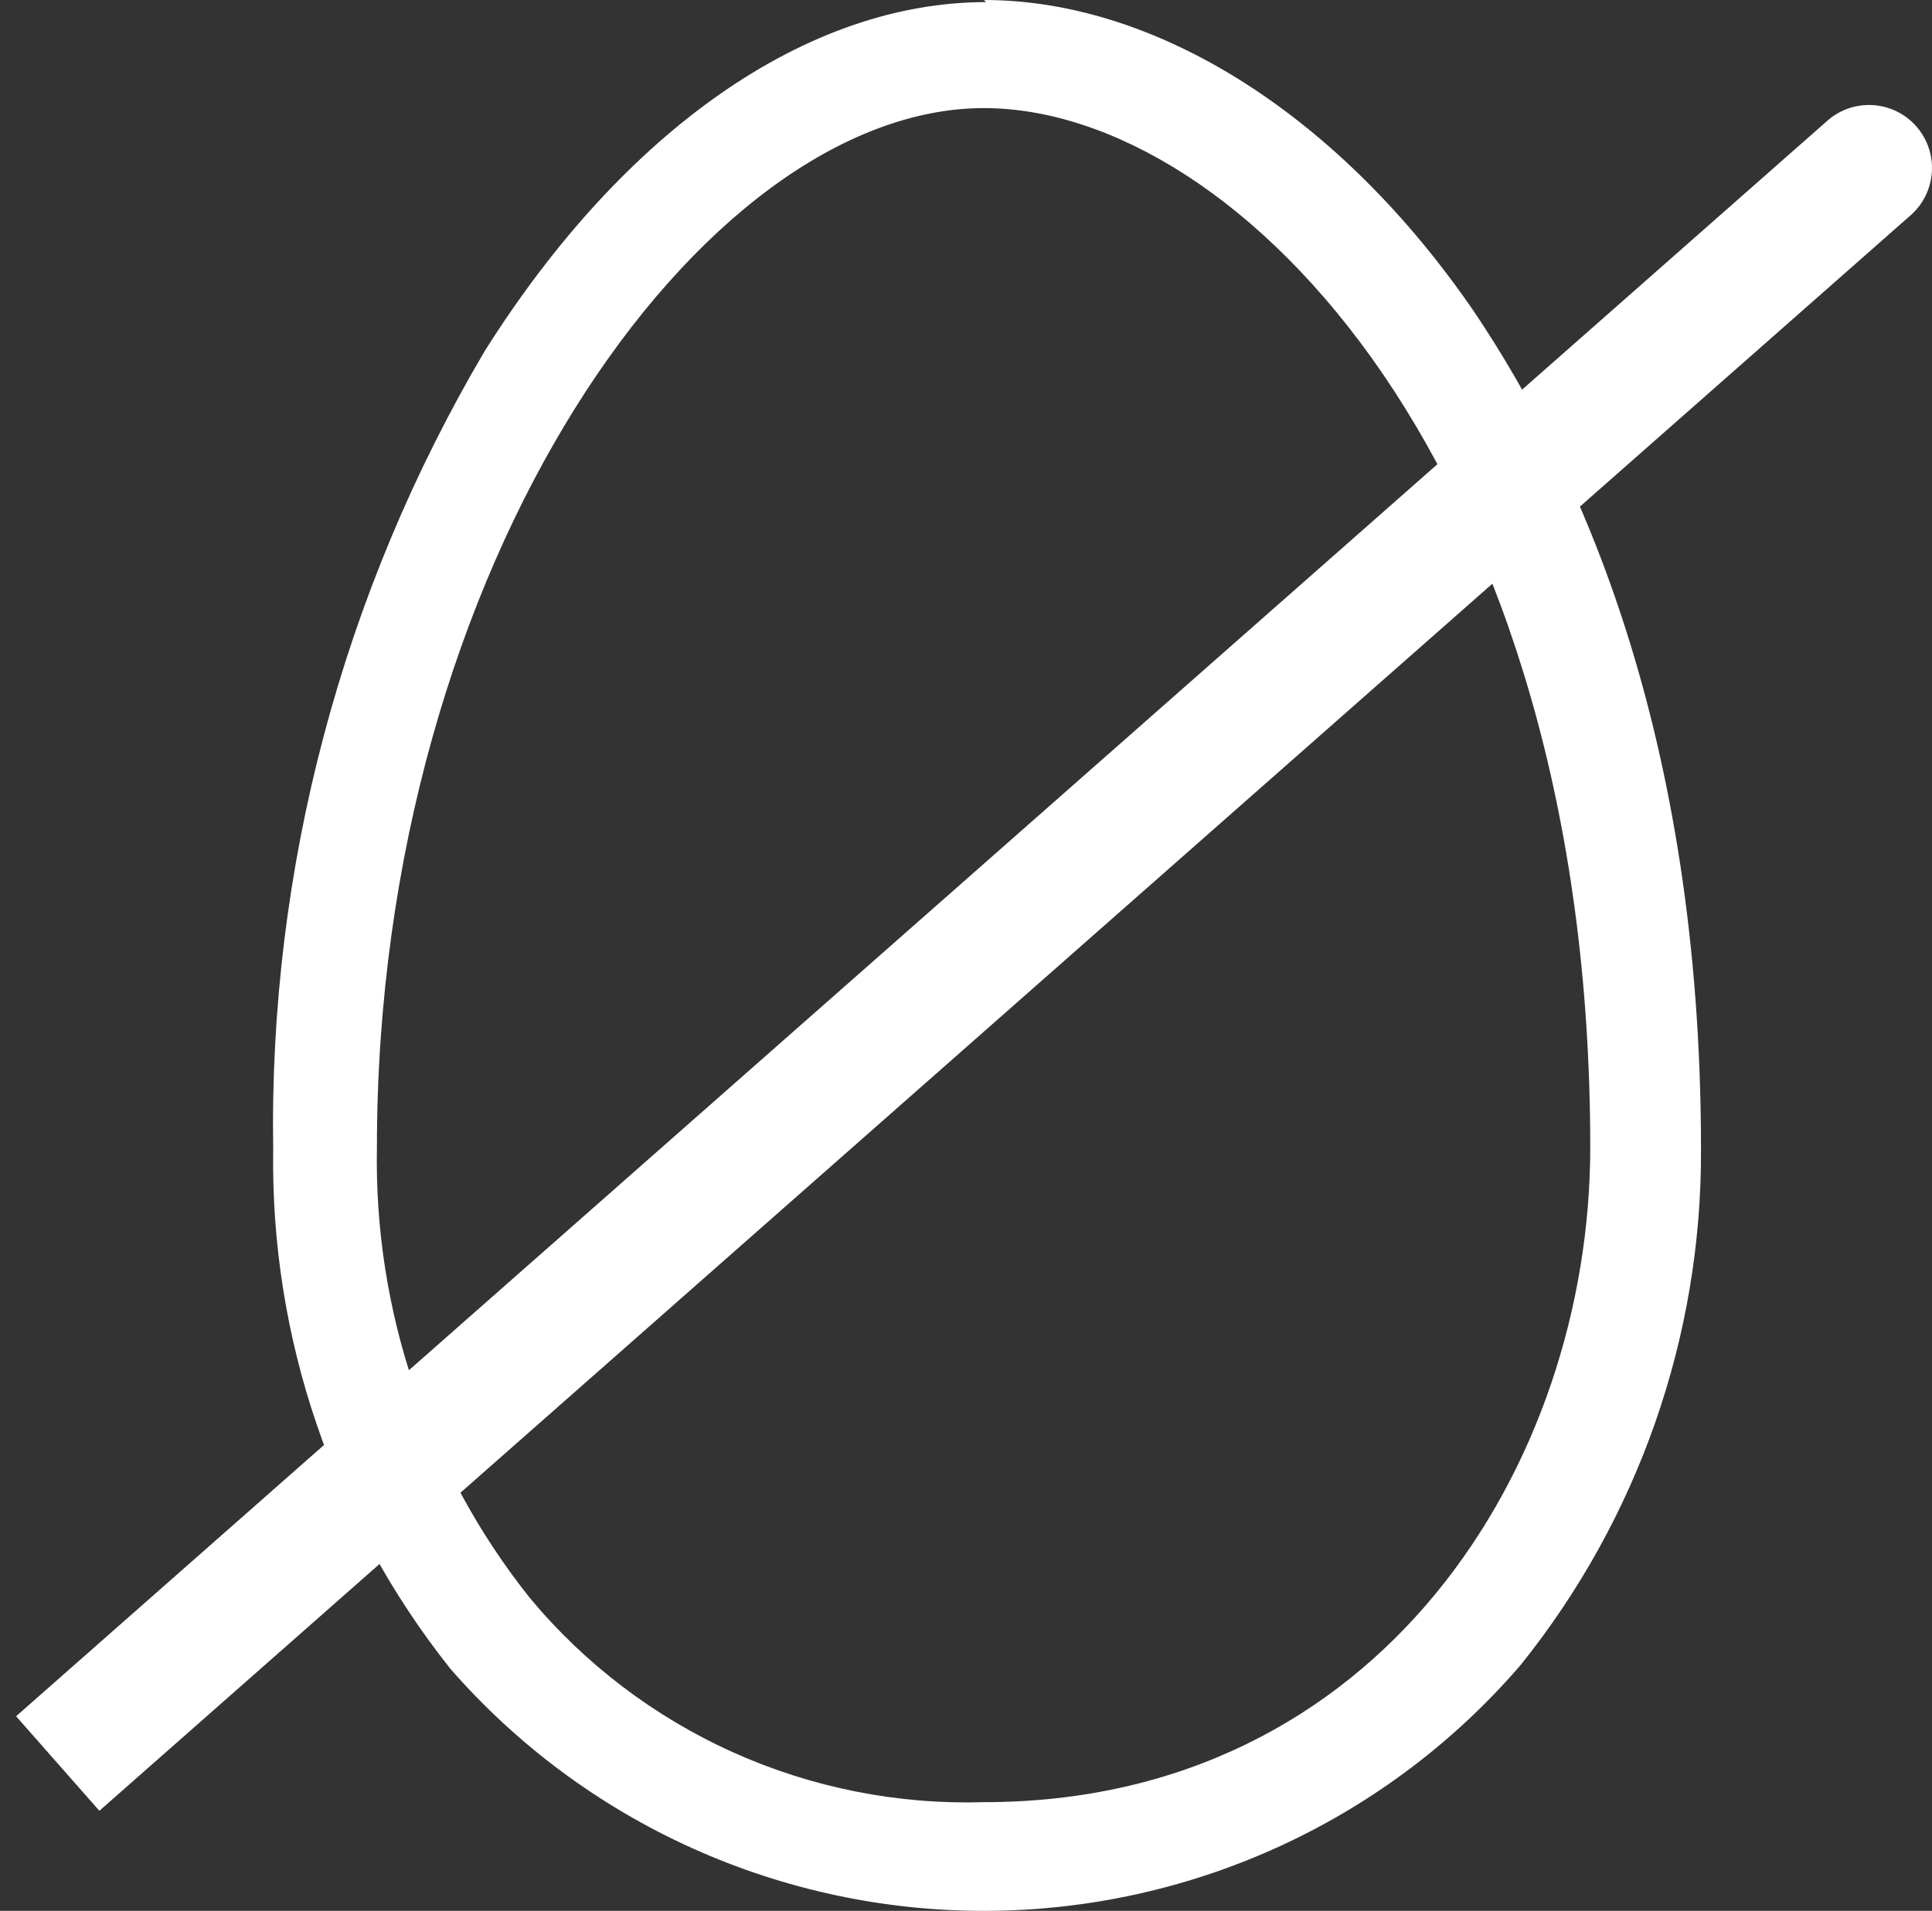 <svg width="92" height="91" viewBox="0 0 92 91" fill="none" xmlns="http://www.w3.org/2000/svg">
<rect x="0" y="0" width="92" height="91" fill="#333333" stroke="none"/>
<path d="M46.954 0.1C38.443 0.1 29.731 6.178 23.089 16.706C16.287 28.222 12.799 41.379 13.009 54.735C12.872 63.705 15.855 72.447 21.453 79.479C24.626 83.113 28.549 86.023 32.955 88.011C37.361 89.999 42.146 91.019 46.983 91C51.821 90.981 56.598 89.924 60.988 87.901C65.377 85.879 69.278 82.938 72.421 79.28C78.012 72.312 81.039 63.651 81 54.735C81 34.807 75.125 22.186 70.219 14.879C63.843 5.547 55.132 0 46.854 0M46.854 5.148C58.97 5.148 75.726 22.352 75.726 54.636C75.726 69.748 65.713 85.823 46.854 85.823C42.742 85.947 38.656 85.135 34.907 83.449C31.159 81.762 27.847 79.246 25.225 76.091C20.374 69.995 17.802 62.41 17.949 54.636C17.949 26.77 33.47 5.148 46.854 5.148Z" fill="#fff"/>
<path d="M90.983 10.251C92.226 9.156 92.346 7.26 91.251 6.017C90.156 4.774 88.26 4.654 87.017 5.749L90.983 10.251ZM3.017 79.749L0.766 81.732L4.732 86.234L6.983 84.251L3.017 79.749ZM87.017 5.749L3.017 79.749L6.983 84.251L90.983 10.251L87.017 5.749Z" fill="#fff"/>
</svg>

